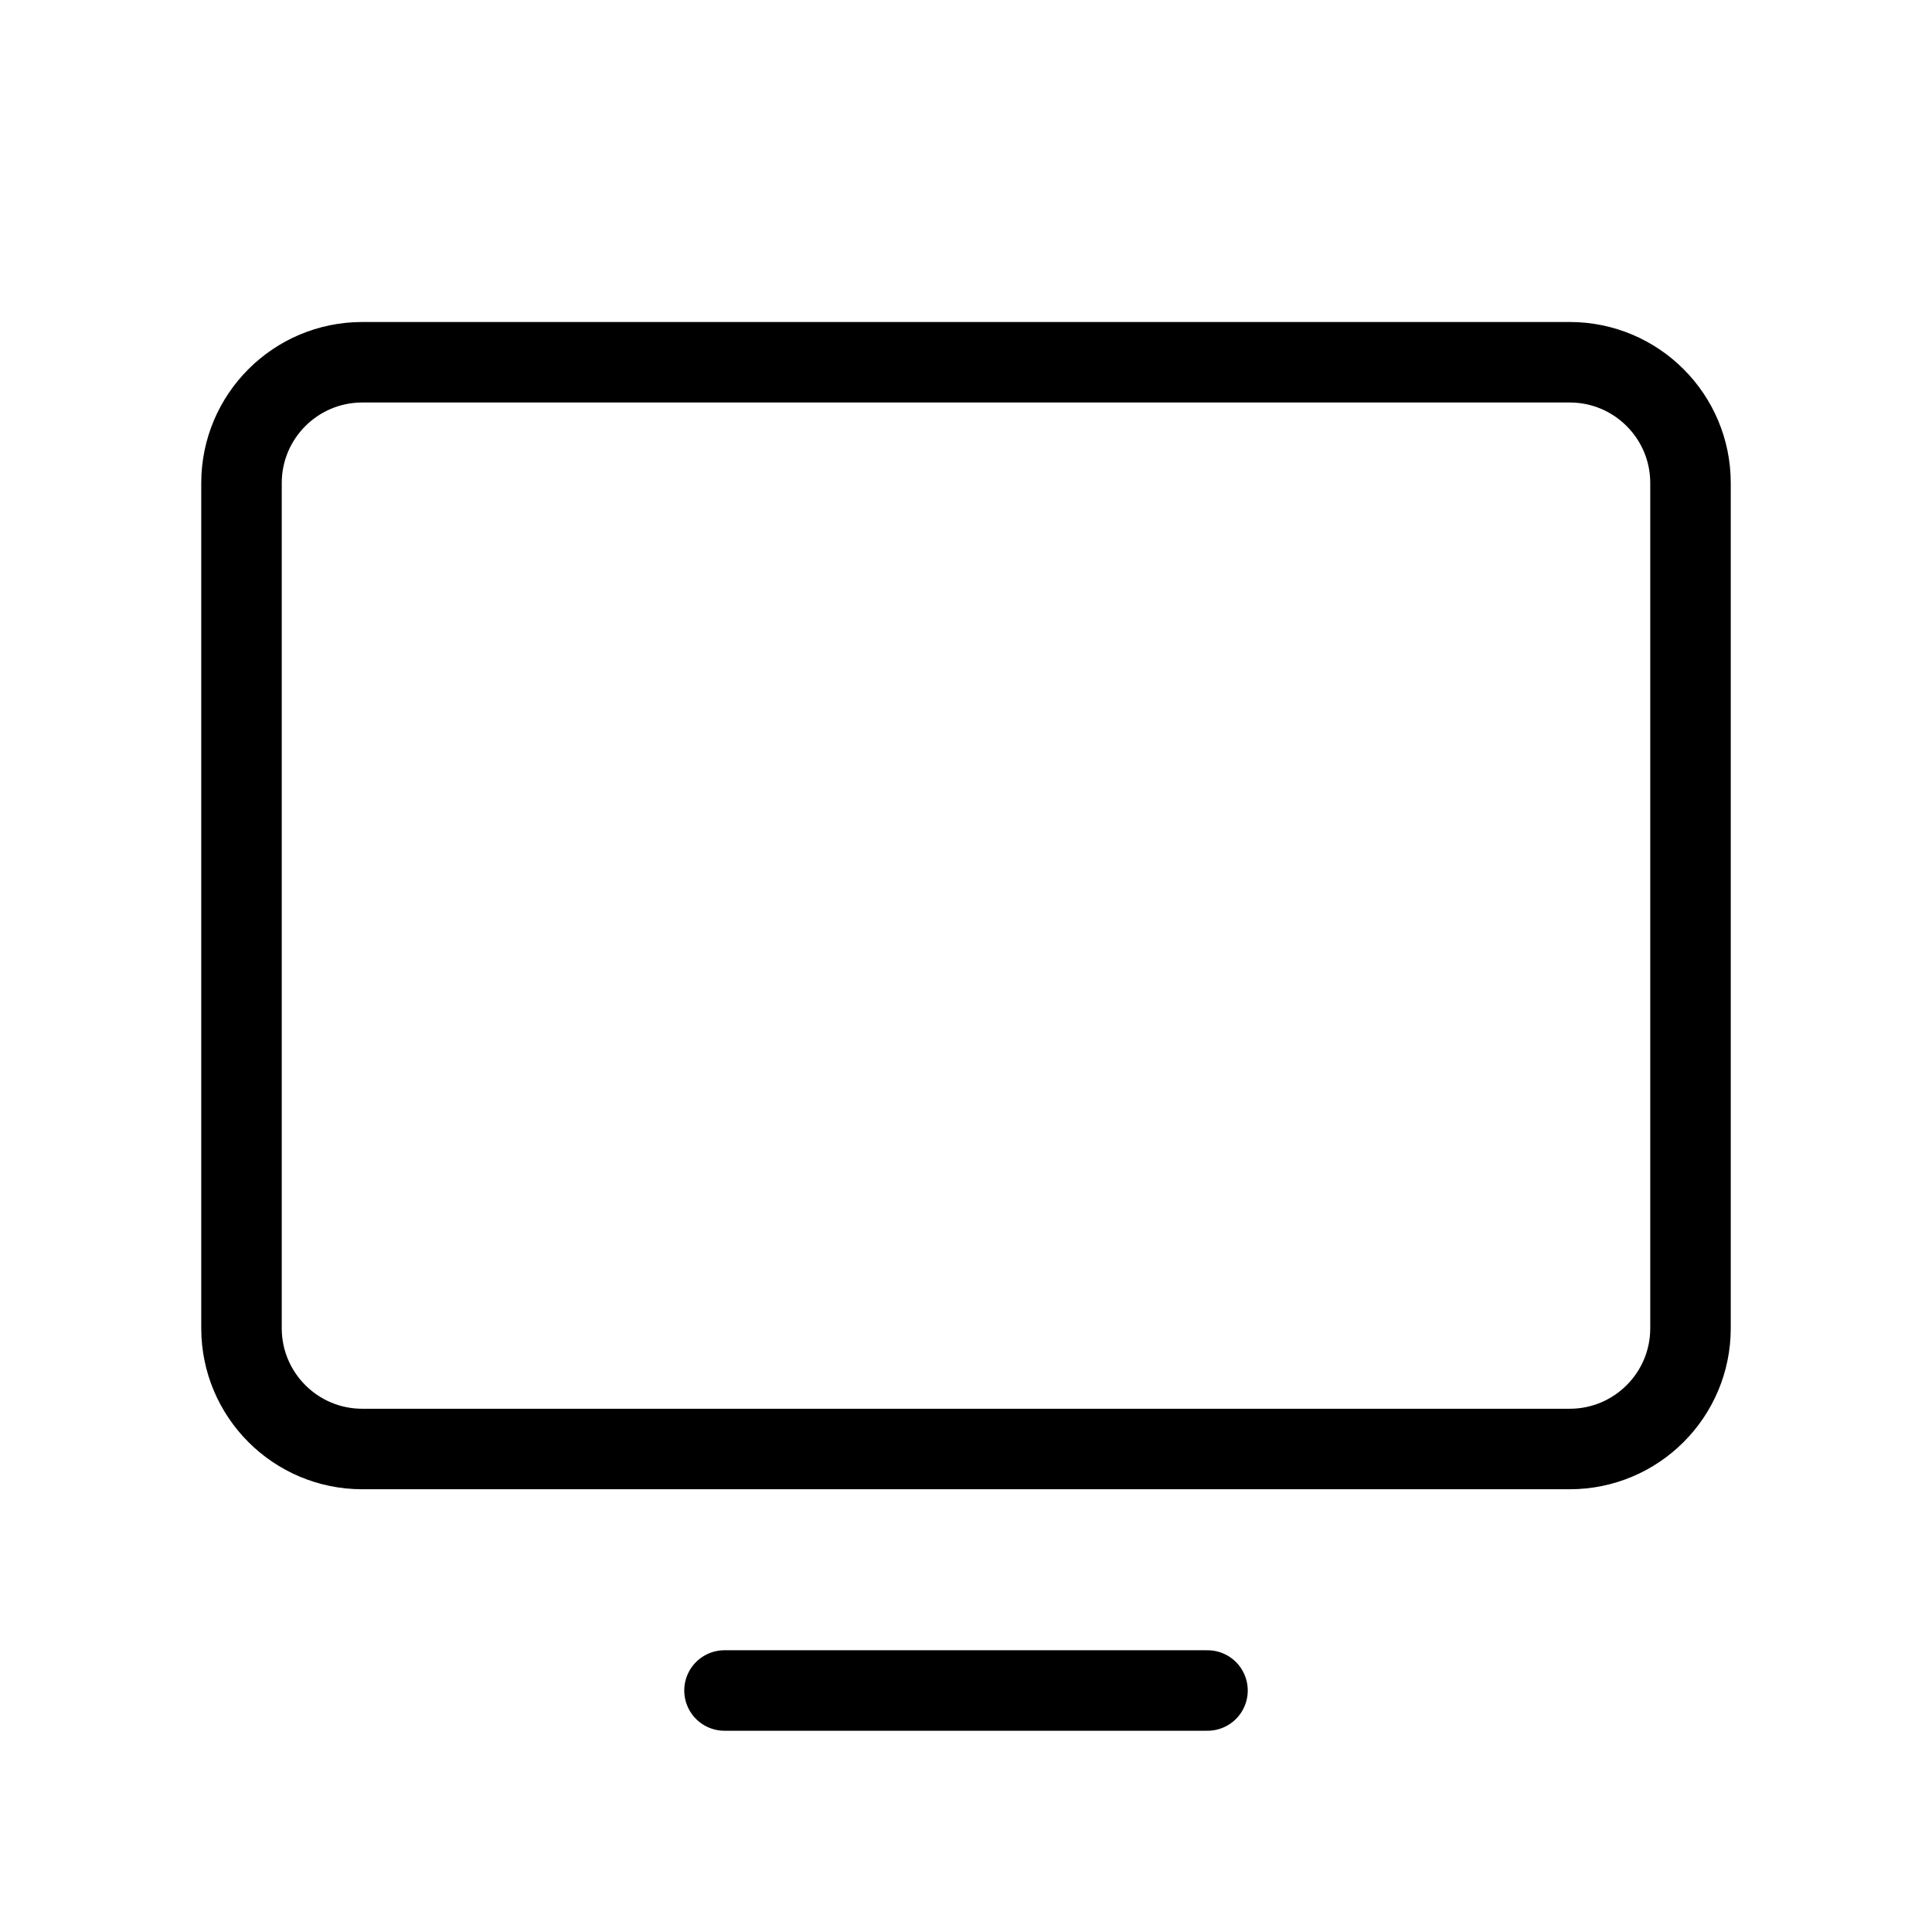 <svg width="24" height="24" viewBox="0 0 24 24" fill="none" xmlns="http://www.w3.org/2000/svg">
<g clip-path="url(#clip0_2964_5368)">
<path d="M4.5 18L19.5 18C20.328 18 21 17.328 21 16.5V6C21 5.172 20.328 4.5 19.5 4.5L4.5 4.5C3.672 4.5 3 5.172 3 6V16.5C3 17.328 3.672 18 4.5 18Z" stroke="black" stroke-linecap="round" stroke-linejoin="round"/>
<path d="M15 21H9" stroke="black" stroke-linecap="round" stroke-linejoin="round"/>
</g>
<defs>
<clipPath id="clip0_2964_5368">
<rect width="24" height="24" fill="white"/>
</clipPath>
</defs>
</svg>
